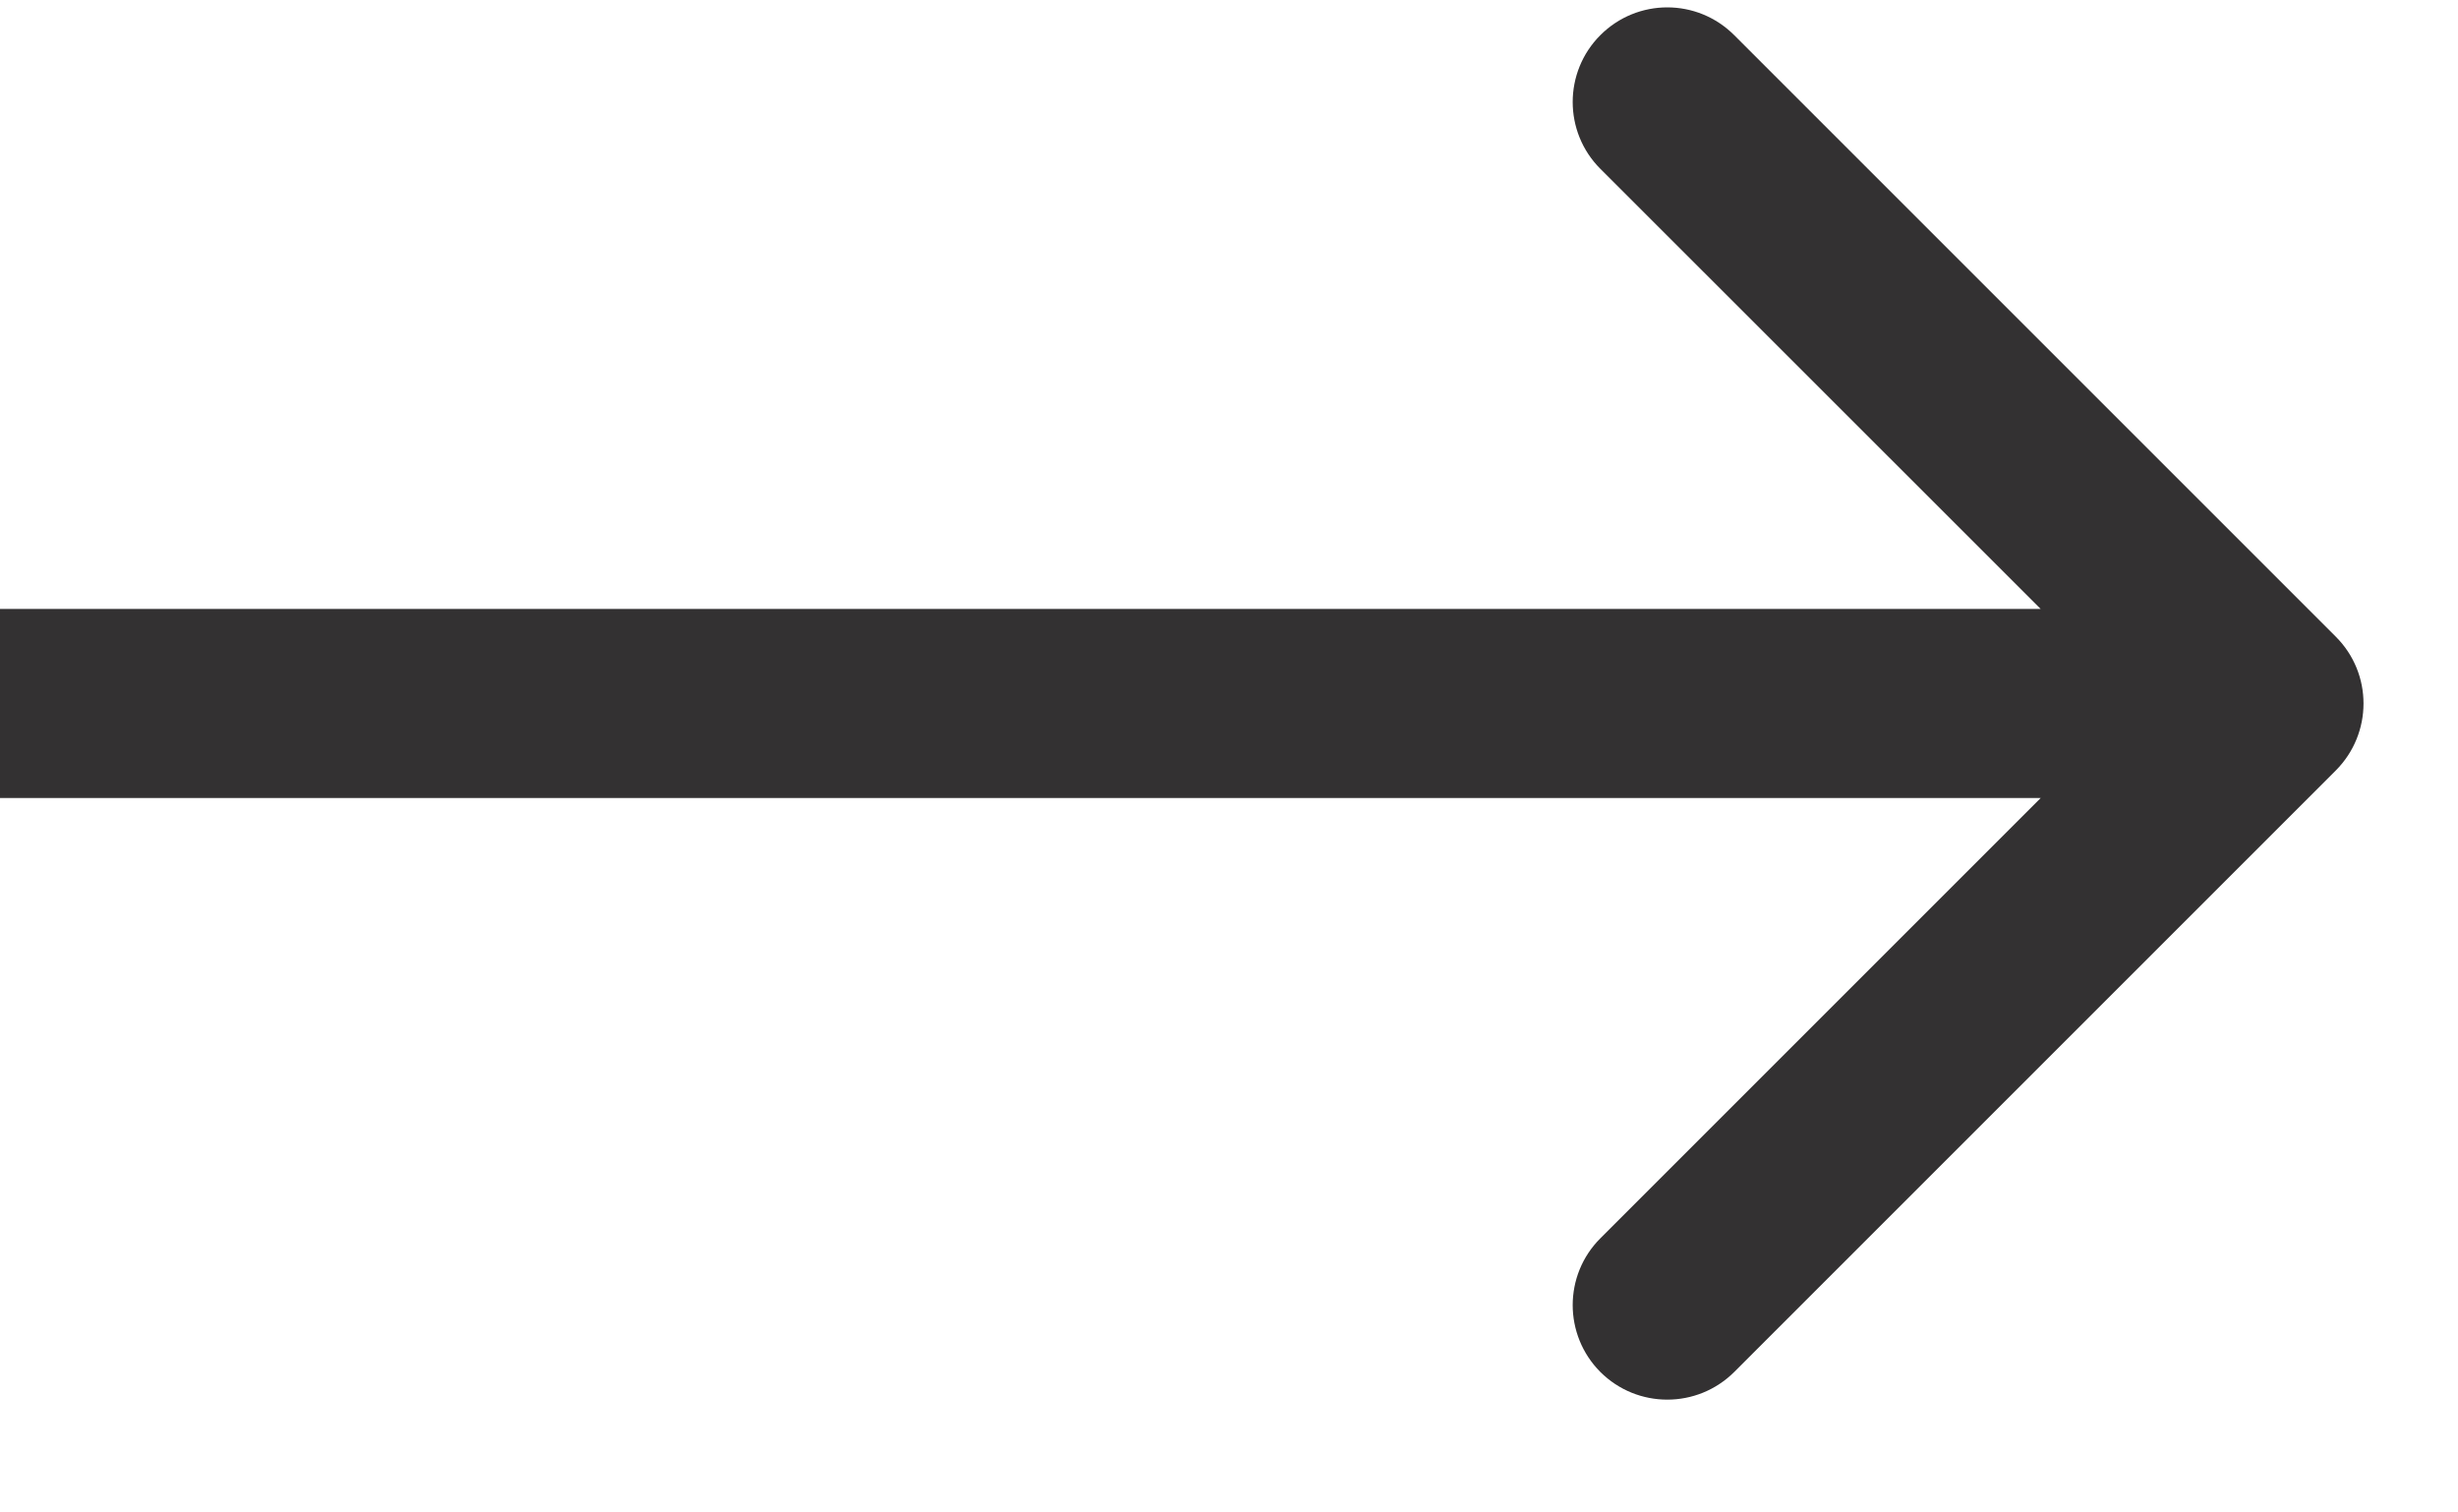 <svg xmlns="http://www.w3.org/2000/svg" width="13" height="8" viewBox="0 0 13 8" fill="none">
  <path d="M12.354 4.075C12.549 3.879 12.549 3.563 12.354 3.368L9.172 0.186C8.976 -0.01 8.66 -0.01 8.464 0.186C8.269 0.381 8.269 0.698 8.464 0.893L11.293 3.721L8.464 6.55C8.269 6.745 8.269 7.061 8.464 7.257C8.66 7.452 8.976 7.452 9.172 7.257L12.354 4.075ZM4.37114e-08 4.221L12 4.221L12 3.221L-4.37114e-08 3.221L4.37114e-08 4.221Z" fill="#333132"/>
</svg>